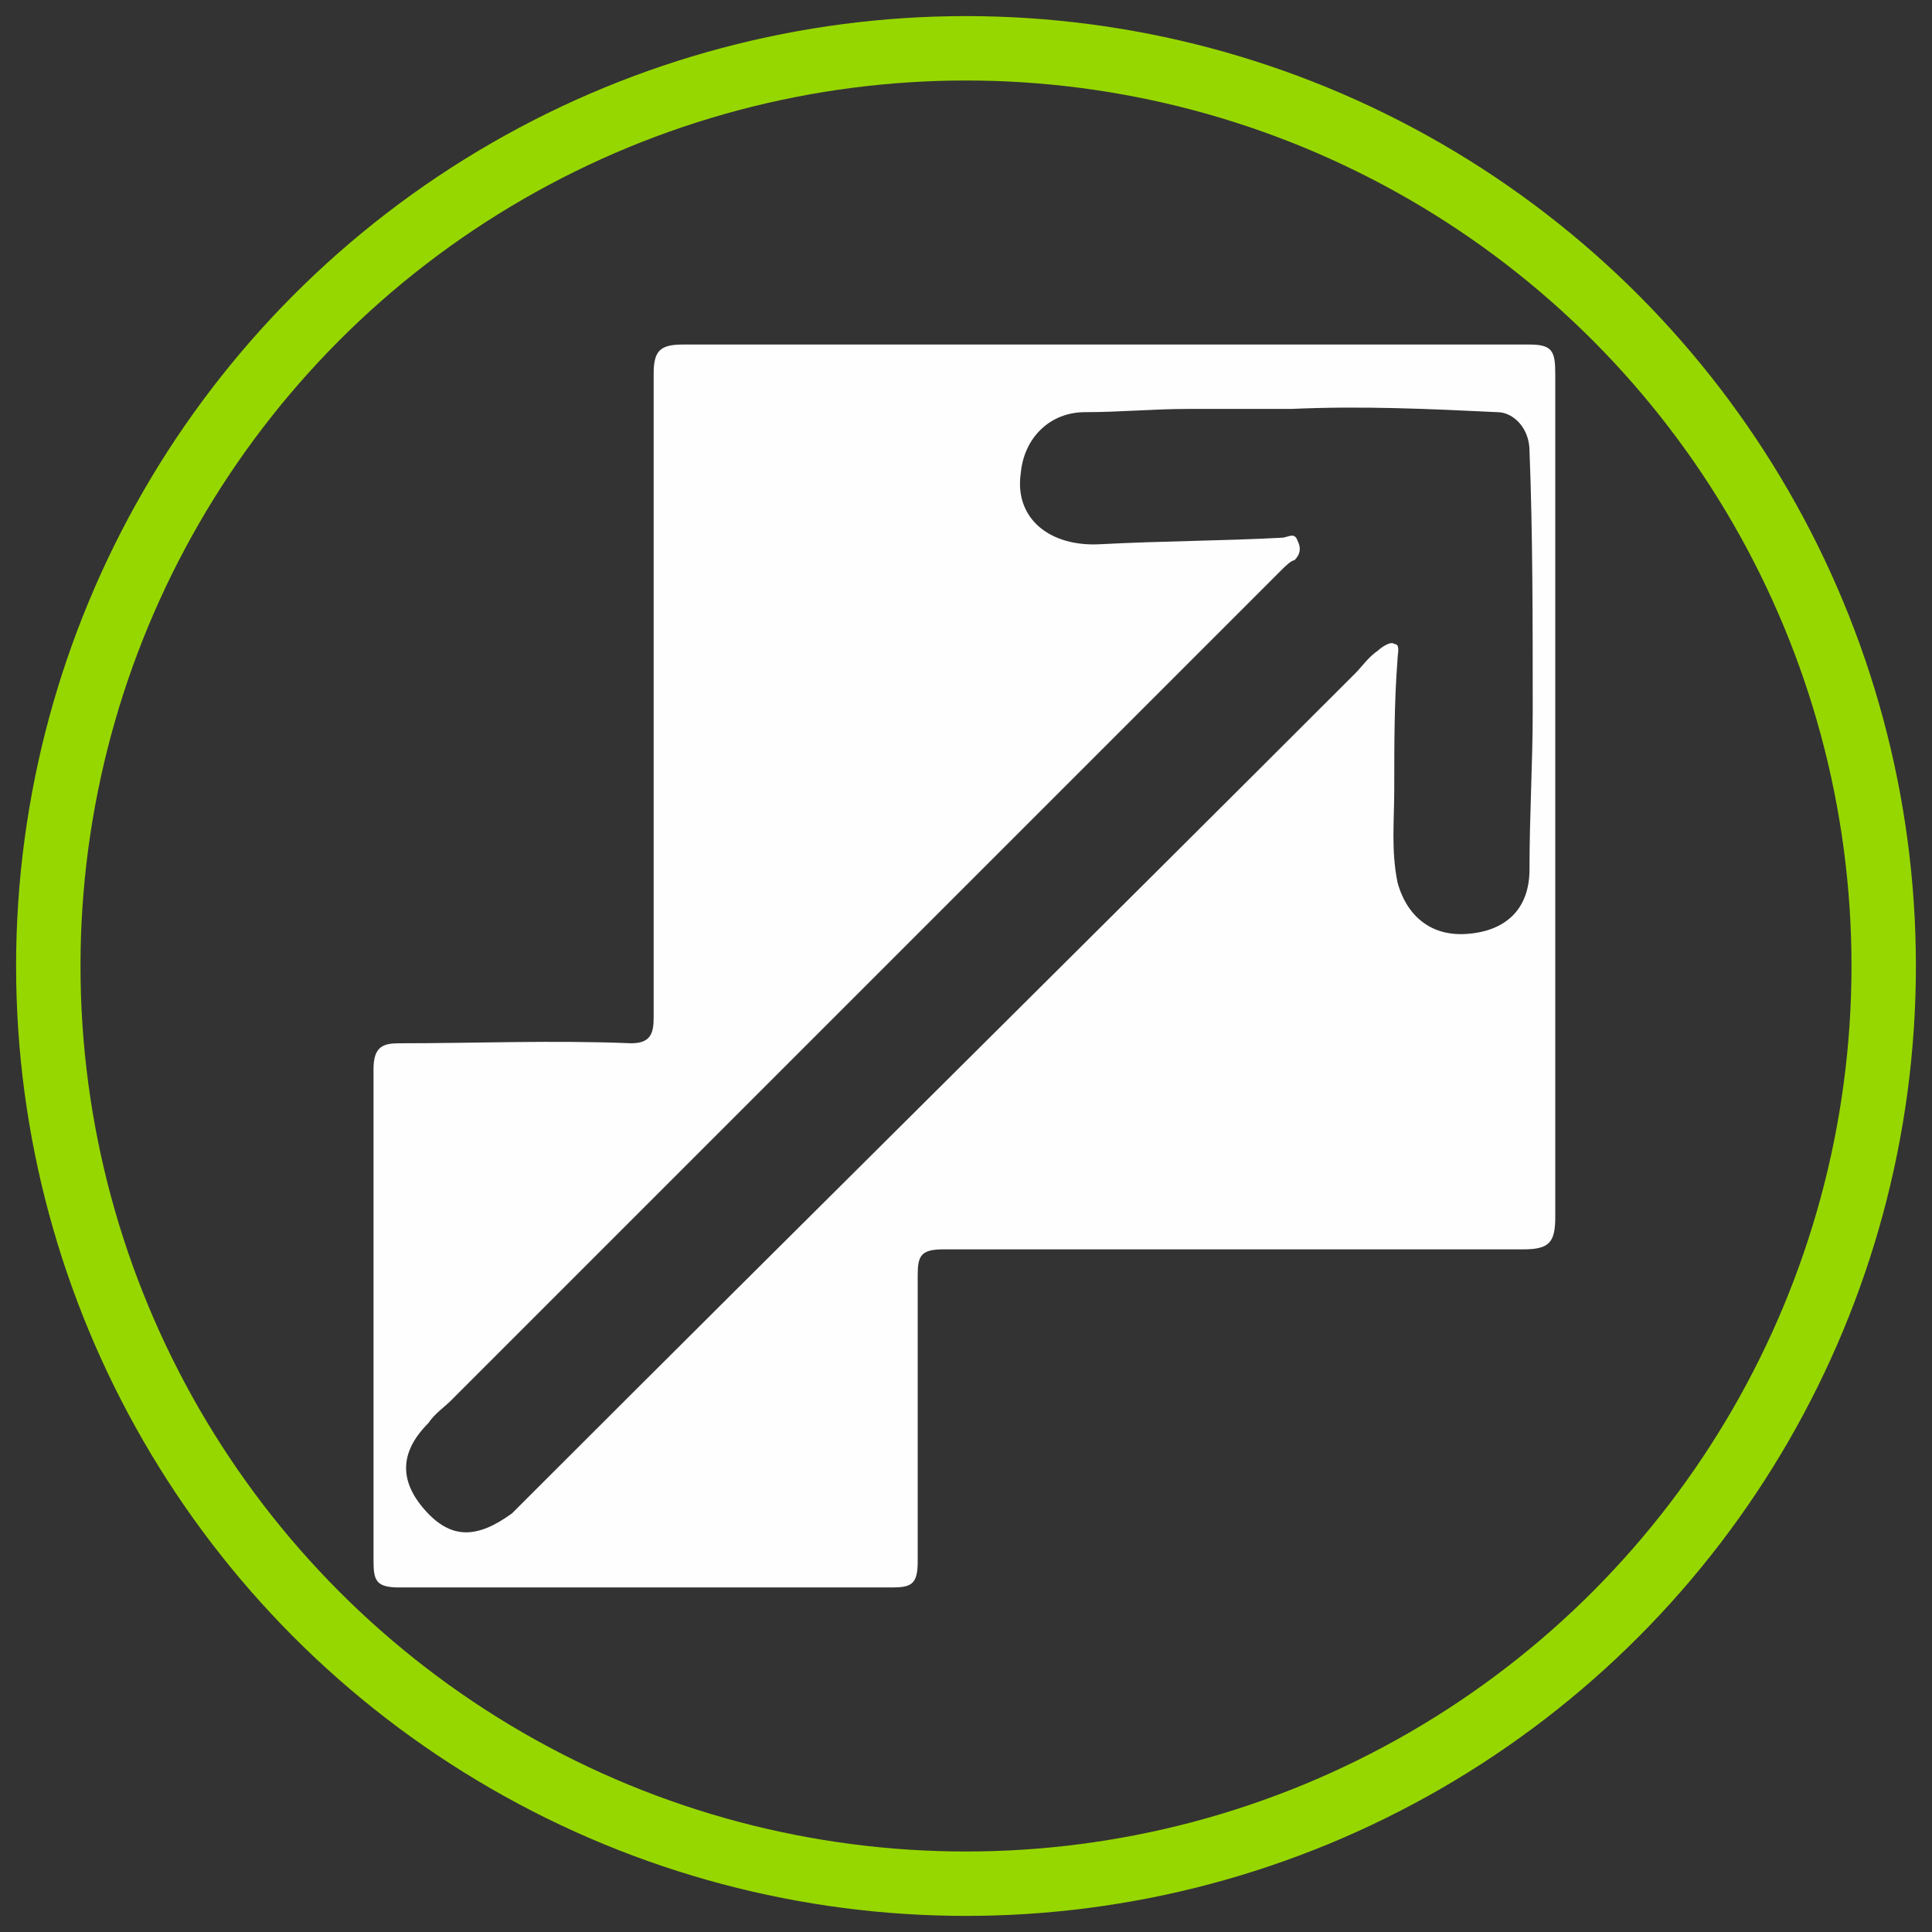 <?xml version="1.0" encoding="utf-8"?>
<!-- Generator: Adobe Illustrator 22.0.1, SVG Export Plug-In . SVG Version: 6.00 Build 0)  -->
<svg version="1.1" id="Capa_1" xmlns="http://www.w3.org/2000/svg" xmlns:xlink="http://www.w3.org/1999/xlink" x="0px" y="0px"
	 viewBox="0 0 60 60" style="enable-background:new 0 0 60 60;" xml:space="preserve">
<rect x="0" y="0" width="60" height="60" fill="#333333" stroke="none"/>
<style type="text/css">
	.st0{fill:#FEFEFE;}
	.st1{fill:none;stroke:#97D700;stroke-width:2;stroke-miterlimit:10;}
</style>
<path class="st0" d="M48.3,11.6c0-0.7-0.1-0.9-0.8-0.9c-4.4,0-8.7,0-13.1,0s-8.8,0-13.2,0c-0.7,0-0.9,0.2-0.9,0.9c0,6.7,0,13.4,0,20
	c0,0.5-0.1,0.8-0.7,0.8c-2.4-0.1-4.8,0-7.2,0c-0.5,0-0.8,0.1-0.8,0.8c0,5.1,0,10.2,0,15.3c0,0.6,0.1,0.8,0.8,0.8
	c5.1,0,10.2,0,15.3,0c0.6,0,0.8-0.1,0.8-0.8c0-3,0-6,0-8.9c0-0.6,0.1-0.8,0.8-0.8c6,0,12,0,18,0c0.8,0,1-0.2,1-1
	C48.3,29.1,48.3,20.4,48.3,11.6z M47.6,22.1c0,1.6-0.1,3.2-0.1,4.9c0,1.2-0.7,1.9-1.9,2c-1.1,0.1-1.9-0.5-2.2-1.6
	c-0.2-1-0.1-1.9-0.1-2.9c0-1.4,0-2.7,0.1-4c0-0.2,0.1-0.5-0.1-0.5c-0.1-0.1-0.4,0.1-0.5,0.2c-0.3,0.2-0.5,0.5-0.7,0.7
	c-8.5,8.5-17.1,17-25.7,25.6c-0.2,0.2-0.3,0.3-0.5,0.5c-1.1,0.8-1.9,0.8-2.7-0.1c-0.8-0.9-0.8-1.8,0.1-2.7c0.2-0.3,0.5-0.5,0.7-0.7
	c8.6-8.6,17.2-17.2,25.8-25.8c0.1-0.1,0.3-0.3,0.4-0.3c0.2-0.2,0.2-0.4,0.1-0.6c-0.1-0.3-0.3-0.1-0.5-0.1c-1.9,0.1-3.7,0.1-5.6,0.2
	c-1.6,0.1-2.7-0.8-2.5-2.2c0.1-1.1,0.9-1.9,2-1.9c1.1,0,2.1-0.1,3.2-0.1c1,0,2.1,0,3.2,0c2.2-0.1,4.3,0,6.4,0.1c0.5,0,1,0.5,1,1.2
	C47.6,16.5,47.6,19.3,47.6,22.1z"/>
<circle class="st1" cx="30" cy="30" r="28.5"/>
</svg>
